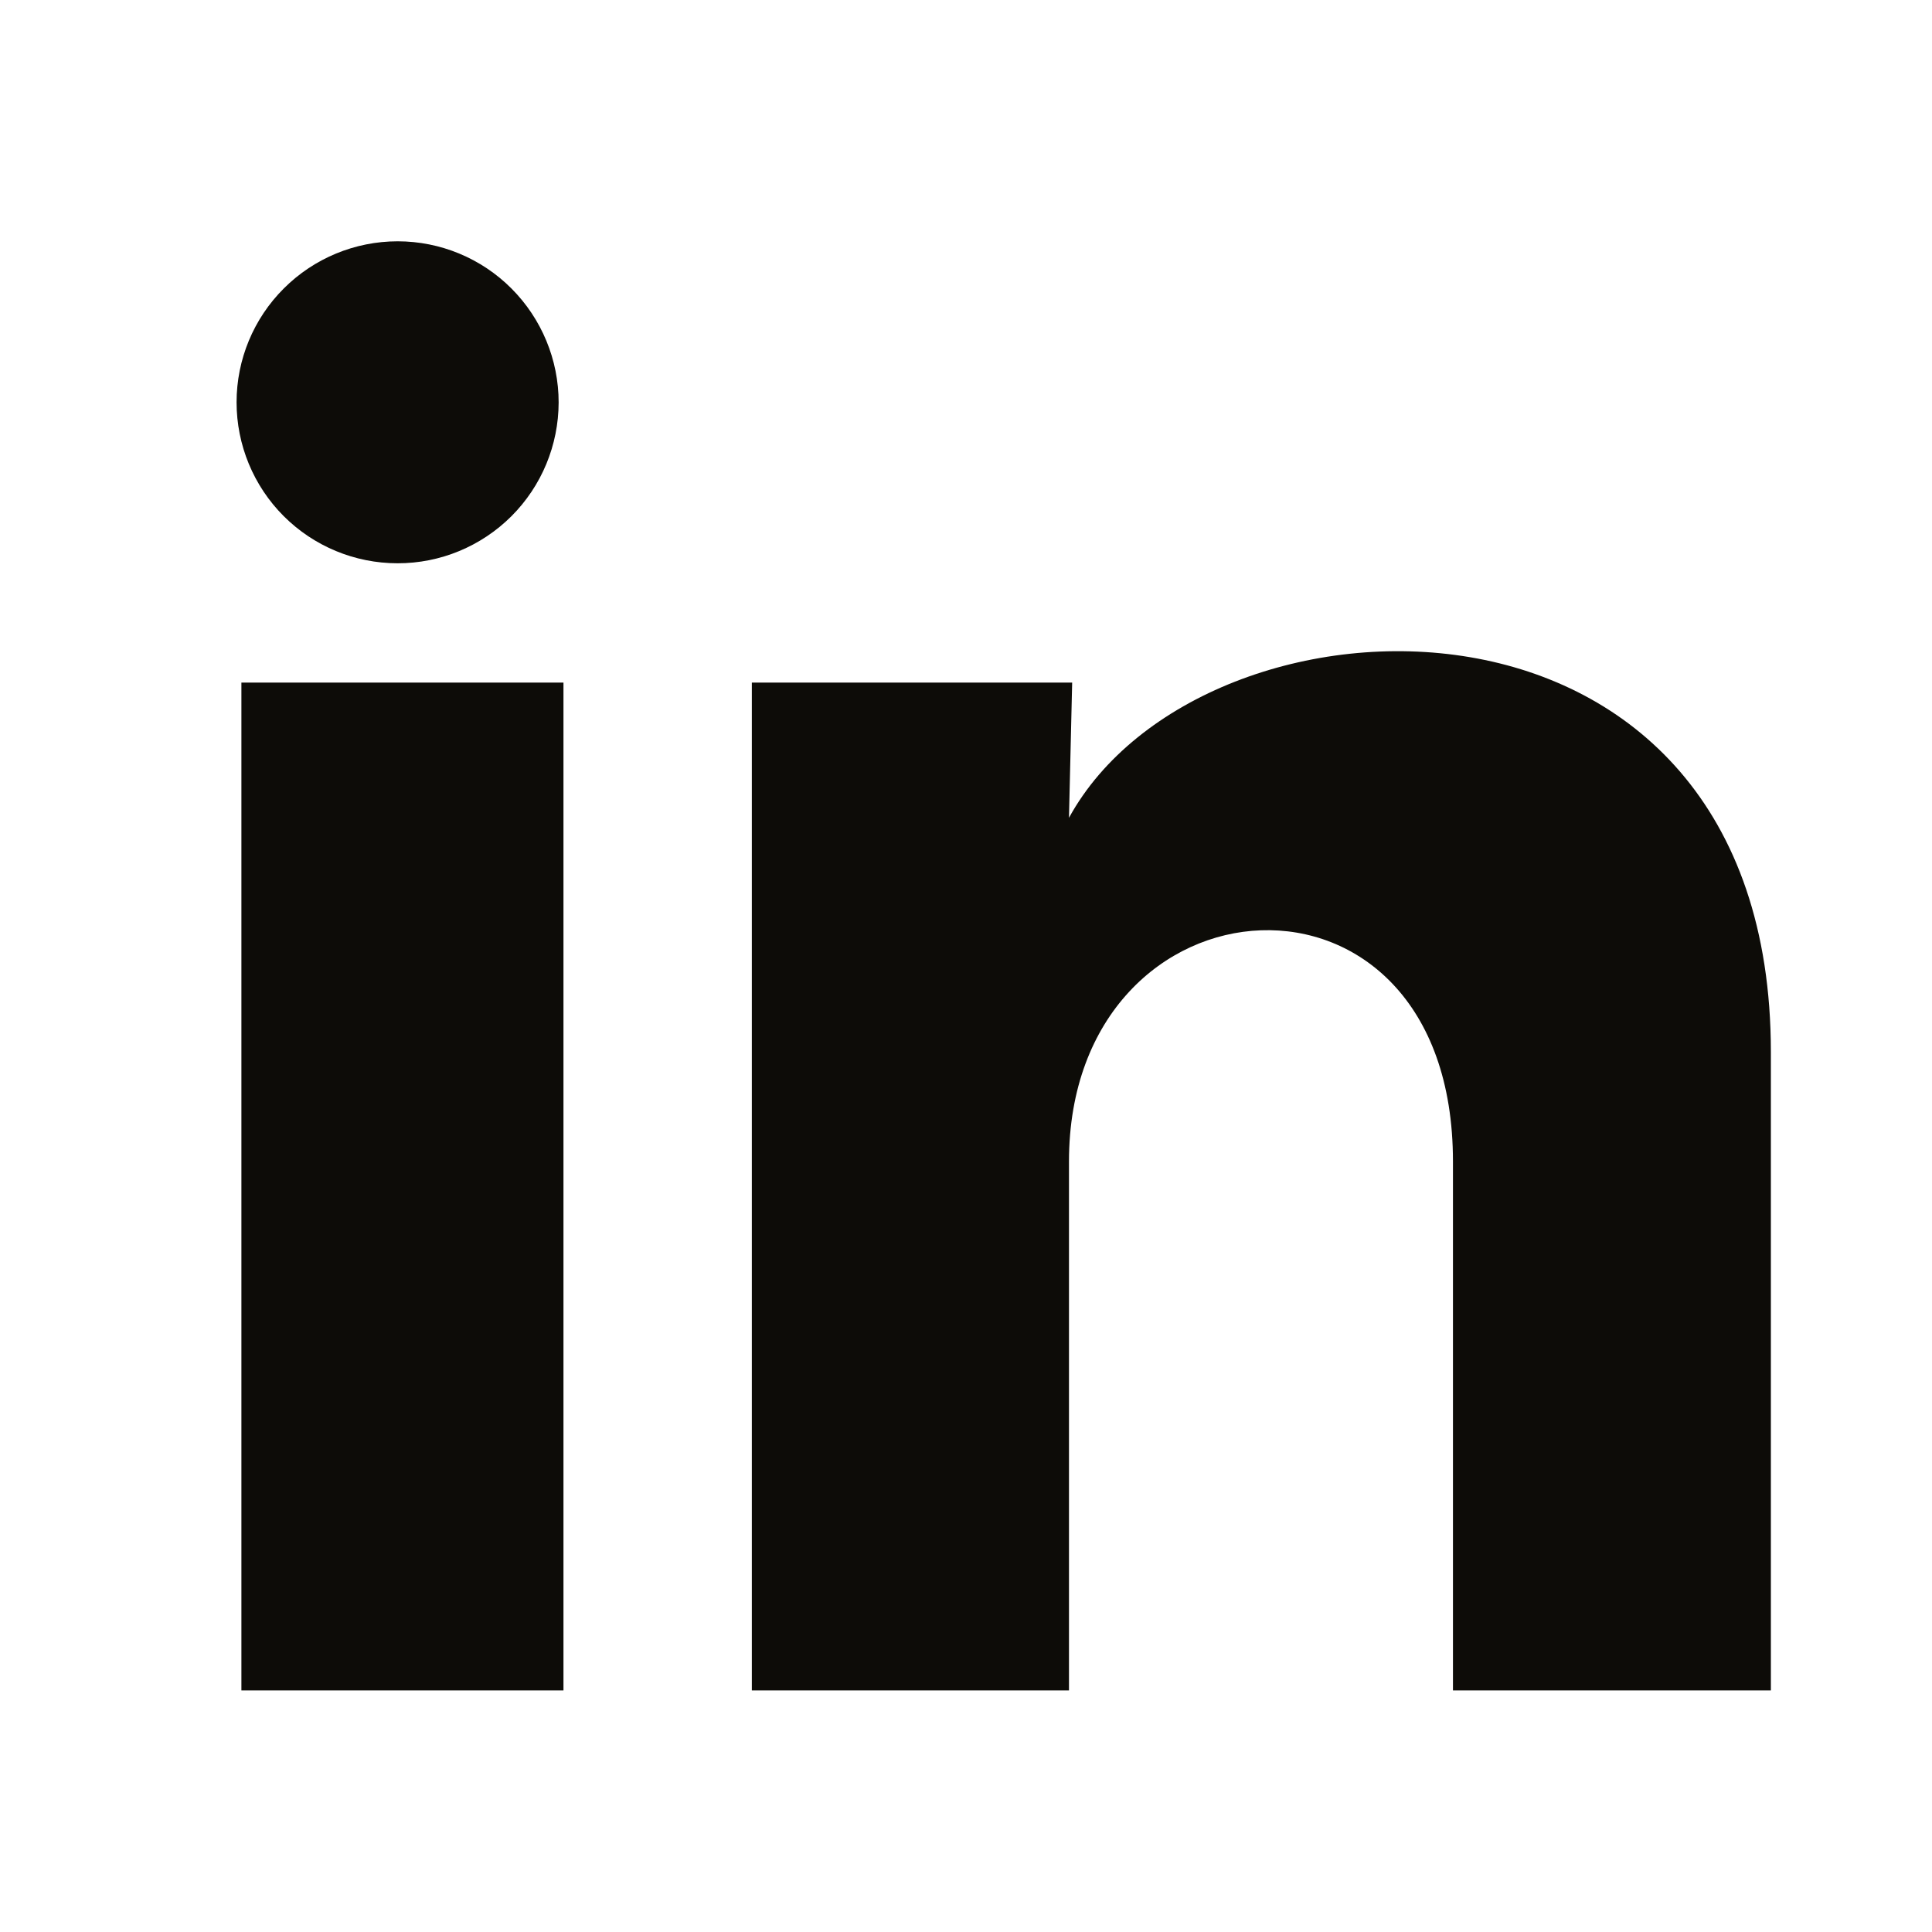 <svg width="20" height="20" viewBox="0 0 20 20" fill="none" xmlns="http://www.w3.org/2000/svg">
<g clip-path="url(#clip0_323_2840)">
<g clip-path="url(#clip1_323_2840)">
<path d="M5.783 4.166C5.782 4.608 5.607 5.031 5.294 5.344C4.981 5.656 4.557 5.832 4.115 5.831C3.673 5.831 3.249 5.655 2.937 5.343C2.624 5.03 2.449 4.606 2.449 4.164C2.449 3.722 2.625 3.298 2.938 2.986C3.251 2.673 3.675 2.498 4.117 2.498C4.559 2.498 4.983 2.674 5.295 2.987C5.607 3.3 5.783 3.724 5.783 4.166ZM5.833 7.066H2.499V17.499H5.833V7.066ZM11.099 7.066H7.783V17.499H11.066V12.024C11.066 8.974 15.041 8.691 15.041 12.024V17.499H18.332V10.89C18.332 5.749 12.449 5.941 11.066 8.466L11.099 7.066Z" fill="#0D0C08"/>
</g>
</g>
<defs>
<clipPath id="clip0_323_2840">
<rect width="20" height="20" fill="white"/>
</clipPath>
<clipPath id="clip1_323_2840">
<rect width="20" height="20" fill="white"/>
</clipPath>
</defs>
</svg>
